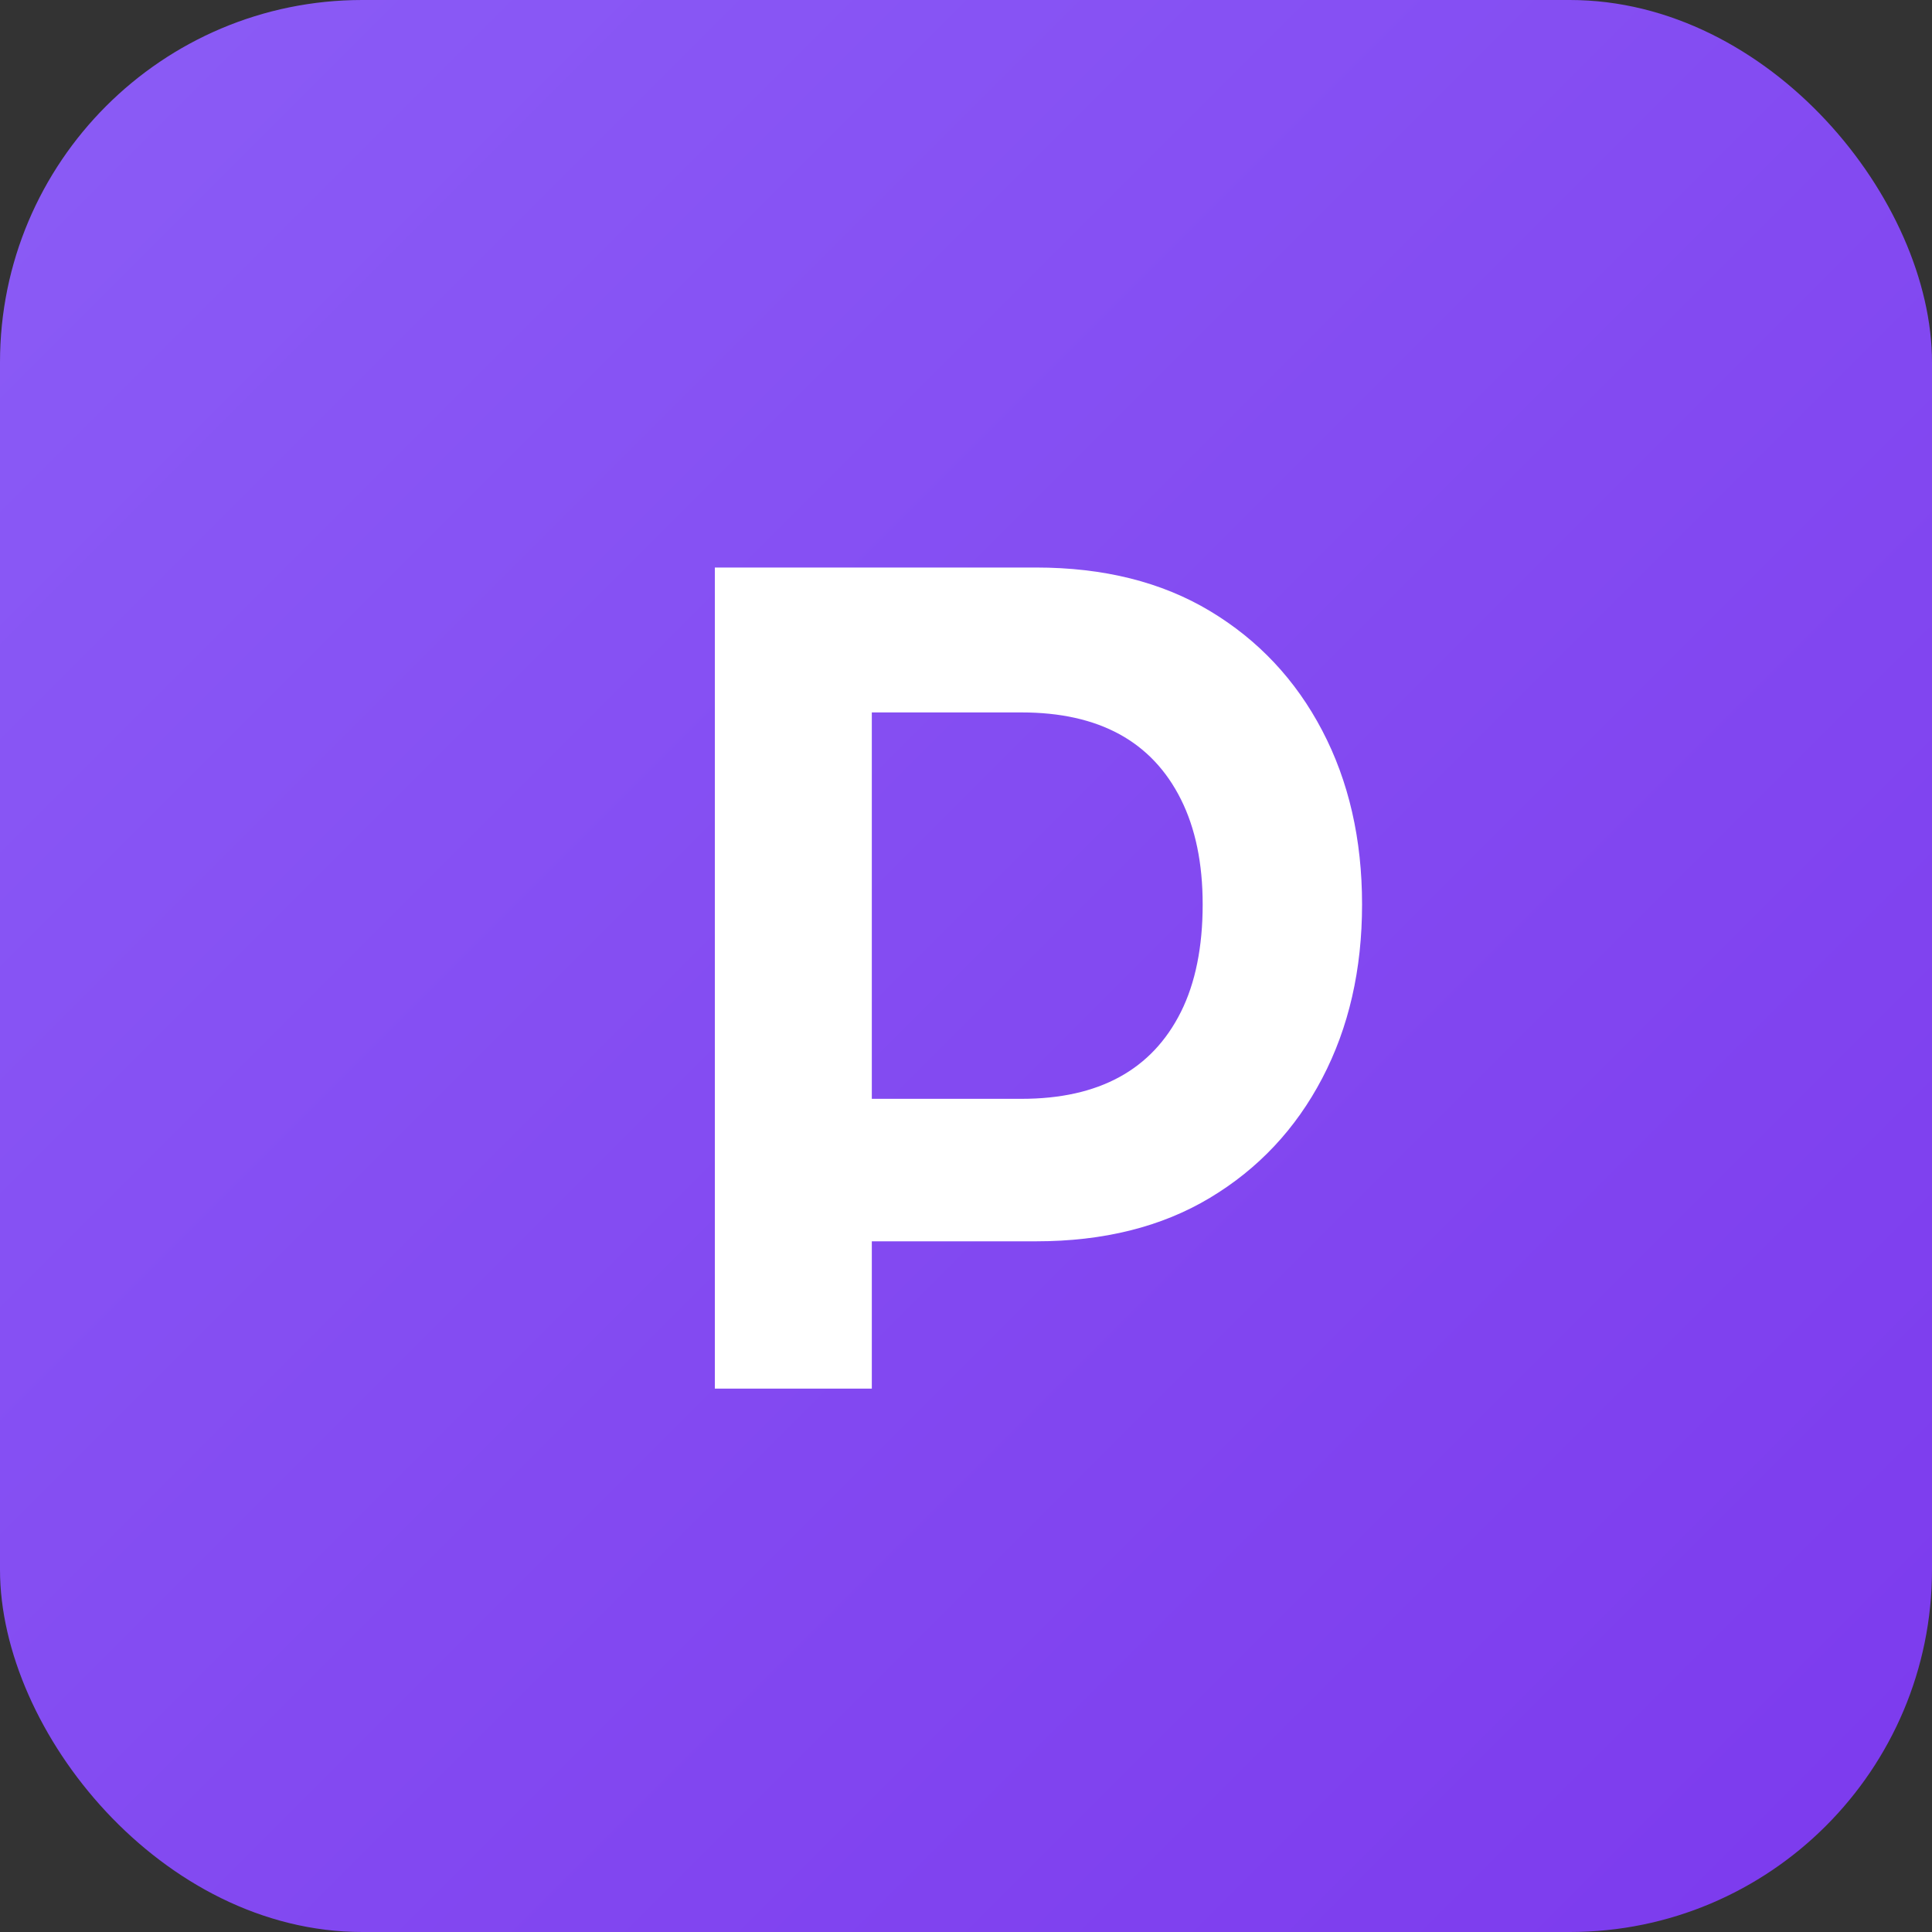 <svg width="32" height="32" viewBox="0 0 32 32" fill="none" xmlns="http://www.w3.org/2000/svg">
  <rect x="0" y="0" width="32" height="32" fill="#333333" stroke="none"/>
  <rect width="32" height="32" rx="6" fill="url(#paint0_linear)" />
  <path d="M11.84 23V9.4H17.16C18.28 9.4 19.24 9.64 20.04 10.12C20.84 10.6 21.46 11.26 21.9 12.1C22.34 12.94 22.56 13.9 22.56 14.98C22.56 16.06 22.34 17.02 21.9 17.86C21.46 18.7 20.84 19.36 20.04 19.84C19.24 20.32 18.28 20.56 17.16 20.56H14.44V23H11.84ZM14.44 18.2H16.92C17.56 18.2 18.1 18.08 18.54 17.84C18.98 17.6 19.32 17.24 19.56 16.76C19.8 16.28 19.92 15.68 19.92 14.98C19.92 14.3 19.8 13.72 19.56 13.24C19.32 12.76 18.98 12.4 18.54 12.16C18.1 11.92 17.56 11.8 16.92 11.8H14.44V18.2Z" fill="white"/>
  <defs>
    <linearGradient id="paint0_linear" x1="0" y1="0" x2="32" y2="32" gradientUnits="userSpaceOnUse">
      <stop stop-color="#8B5CF6" />
      <stop offset="1" stop-color="#7C3AED" />
    </linearGradient>
  </defs>
</svg>
